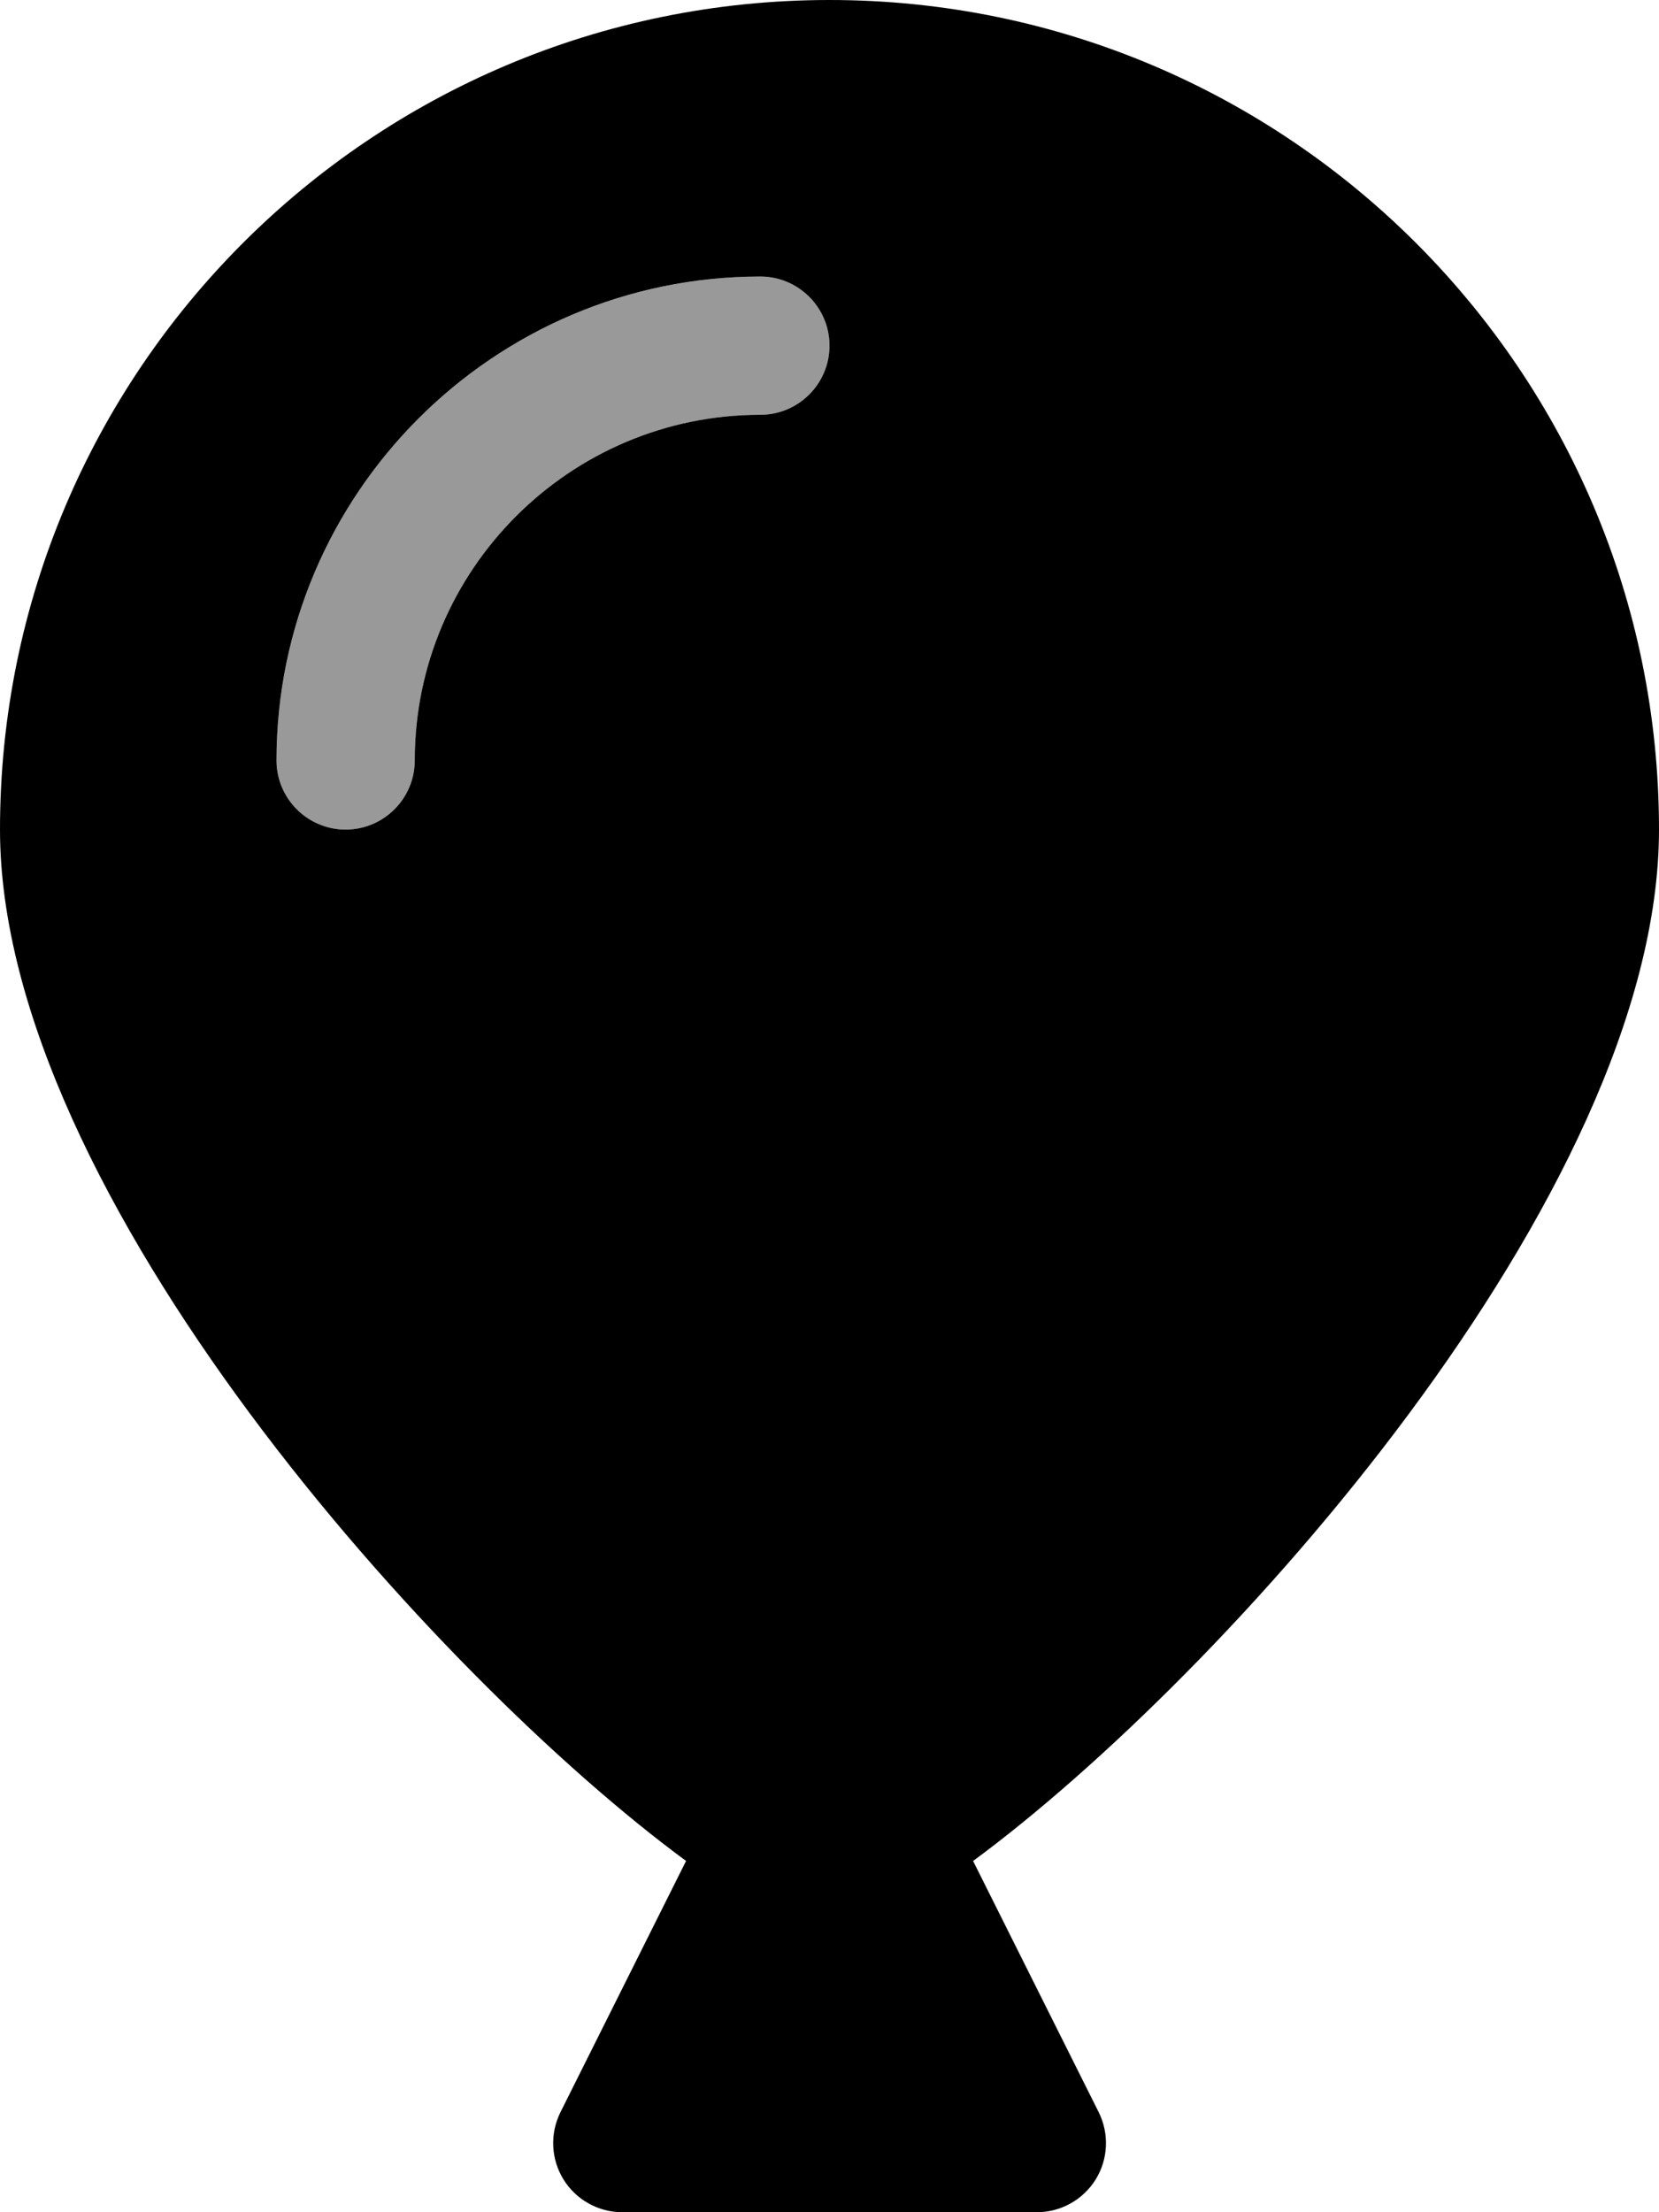 <svg xmlns="http://www.w3.org/2000/svg" viewBox="0 0 384 512"><!--! Font Awesome Pro 6.2.0 by @fontawesome - https://fontawesome.com License - https://fontawesome.com/license (Commercial License) Copyright 2022 Fonticons, Inc. --><defs><style>.fa-secondary{opacity:.4}</style></defs><path class="fa-primary" d="M384 192c0-106-85.96-192-192-192S0 85.96 0 192c0 84.42 101.3 196.4 158.8 238.7l-29.07 58.14c-2.469 4.969-2.219 10.84 .688 15.56C133.3 509.1 138.5 512 144 512h96c5.531 0 10.69-2.875 13.62-7.594c2.906-4.719 3.156-10.59 .688-15.56l-29.07-58.14C282.7 388.4 384 276.4 384 192zM176 96C131.9 96 96 131.9 96 176C96 184.8 88.84 192 80 192S64 184.8 64 176C64 114.3 114.3 64 176 64C184.8 64 192 71.16 192 80S184.8 96 176 96z"/><path class="fa-secondary" d="M176 96C131.9 96 96 131.9 96 176C96 184.8 88.84 192 80 192S64 184.8 64 176C64 114.3 114.3 64 176 64C184.8 64 192 71.16 192 80S184.8 96 176 96z"/></svg>